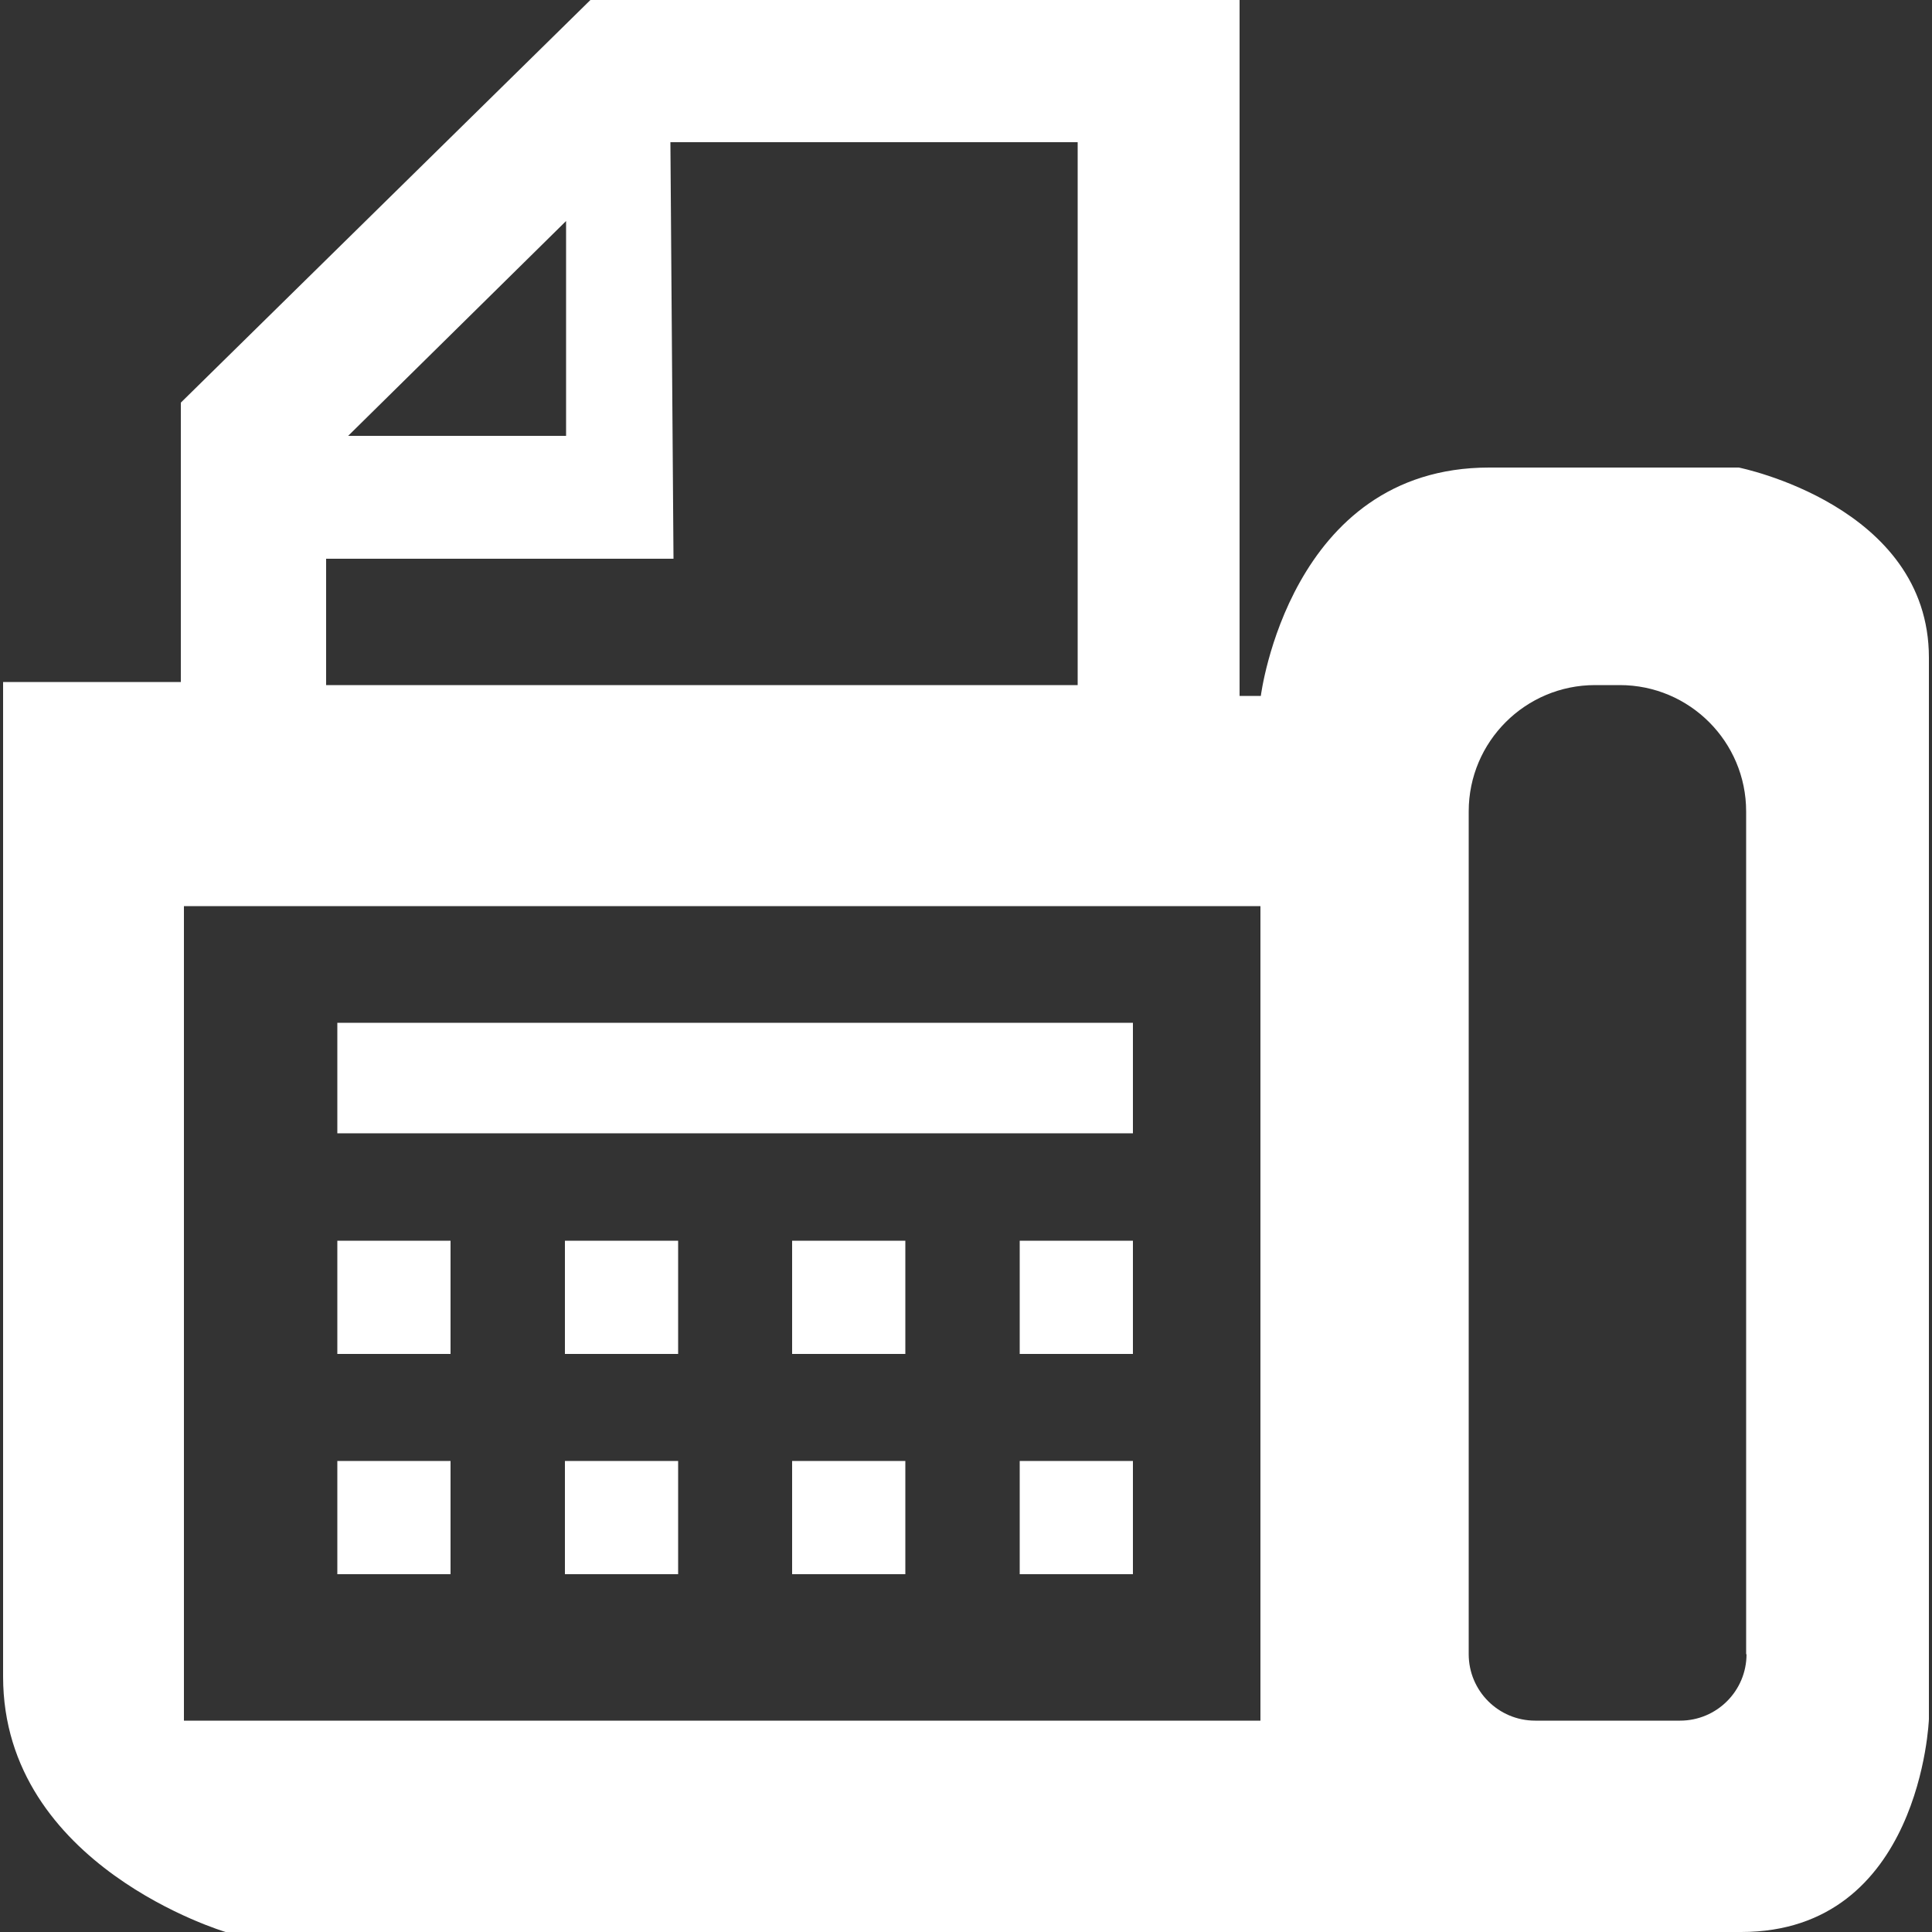 <?xml version="1.0" encoding="utf-8"?>
<!-- Generator: Adobe Illustrator 22.0.0, SVG Export Plug-In . SVG Version: 6.00 Build 0)  -->
<svg version="1.1" xmlns="http://www.w3.org/2000/svg" xmlns:xlink="http://www.w3.org/1999/xlink" x="0px" y="0px"
	 viewBox="0 0 500 500" style="enable-background:new 0 0 500 500;" xml:space="preserve">
<rect x="0" y="0" width="500" height="500" fill="#333333" stroke="none"/>
<style type="text/css">
	.st0{fill:#FFFFFF;}
	.st1{display:none;}
	.st2{display:inline;fill:#FFFFFF;}
	.st3{display:inline;fill:#010101;}
</style>
<g id="Layer_1">
	<g>
		<path class="st0" d="M450,121c0,0-12.9,0-64.6,0s-59.1,59.1-59.1,59.1h-5.5V0H152.8l-106,104.2v72.3h-46c0,0,0,208.3,0,257.4
			S58.4,500,58.4,500s345.6,0,392.2,0s48.6-55.1,48.6-55.1s0-235.3,0-274.7S450,121,450,121z M146.5,57.2v55.6H90.1L146.5,57.2z
			 M84.4,144.6h89.9l-0.8-107.8h105.4v140.5H84.4V144.6z M326.2,445.3H47.6V234.5h278.6V445.3z M452,428.1c0,9.5-7.7,17.2-17.2,17.2
			h-37.5c-9.5,0-17.2-7.7-17.2-17.2V210c0-18.1,14.7-32.7,32.7-32.7h6.4c18.1,0,32.7,14.7,32.7,32.7V428.1z"/>
		<rect x="87.3" y="264.7" class="st0" width="205.9" height="28.6"/>
		<rect x="87.3" y="321.1" class="st0" width="29.3" height="29.3"/>
		<rect x="146.2" y="321.1" class="st0" width="29.3" height="29.3"/>
		<rect x="205" y="321.1" class="st0" width="29.3" height="29.3"/>
		<rect x="263.9" y="321.1" class="st0" width="29.3" height="29.3"/>
		<rect x="87.3" y="378.1" class="st0" width="29.3" height="29.3"/>
		<rect x="146.2" y="378.1" class="st0" width="29.3" height="29.3"/>
		<rect x="205" y="378.1" class="st0" width="29.3" height="29.3"/>
		<rect x="263.9" y="378.1" class="st0" width="29.3" height="29.3"/>
	</g>
</g>
<g id="Layer_2" class="st1">
	<path class="st2" d="M429.7,83H70.3C58.6,83,49,92.6,49,104.3v291.3c0,11.8,9.6,21.3,21.3,21.3h359.3c11.8,0,21.3-9.6,21.3-21.3
		V104.3C451,92.6,441.4,83,429.7,83z M419,360.3c0,11.8-9.6,21.3-21.3,21.3H107c-11.8,0-21.3-9.6-21.3-21.3v-176l166.7,132
		l166.7-132V360.3z M419,139L252.3,267.7L85.7,139v-12.7h166.7H419V139z"/>
</g>
<g id="Layer_3" class="st1">
	<path class="st3" d="M420.1,298.1c-10.9-11.3-24-17.4-37.9-17.4c-13.8,0-27,5.9-38.3,17.2l-35.4,35.3c-2.9-1.6-5.8-3-8.6-4.5
		c-4-2-7.8-3.9-11.1-5.9c-33.2-21.1-63.3-48.5-92.2-84c-14-17.7-23.4-32.6-30.2-47.7c9.2-8.4,17.7-17.1,26-25.5
		c3.1-3.1,6.3-6.4,9.4-9.5c23.5-23.5,23.5-54,0-77.5l-30.6-30.6c-3.5-3.5-7.1-7.1-10.4-10.6c-6.7-6.9-13.8-14.1-21.1-20.8
		C128.9,5.7,115.9,0,102.3,0S75.4,5.7,64.2,16.5c-0.1,0.1-0.1,0.1-0.2,0.2L25.9,55.1C11.5,69.4,3.4,86.9,1.6,107.2
		c-2.7,32.7,6.9,63.2,14.3,83.1c18.1,48.9,45.3,94.3,85.7,142.9c49.1,58.6,108.1,104.8,175.5,137.4c25.8,12.2,60.1,26.7,98.6,29.1
		c2.4,0.1,4.8,0.2,7.1,0.2c25.9,0,47.6-9.3,64.6-27.8c0.1-0.2,0.3-0.3,0.4-0.6c5.8-7.1,12.5-13.4,19.6-20.3
		c4.8-4.6,9.7-9.4,14.6-14.4c11.1-11.5,16.9-25,16.9-38.8c0-13.9-5.9-27.2-17.2-38.4L420.1,298.1z M460.2,416
		C460.1,416,460.1,416.1,460.2,416c-4.4,4.7-8.8,9-13.7,13.7c-7.3,6.9-14.7,14.2-21.6,22.4c-11.3,12.1-24.6,17.8-42.1,17.8
		c-1.7,0-3.5,0-5.2-0.1c-33.3-2.1-64.2-15.1-87.4-26.2c-63.4-30.7-119.1-74.3-165.3-129.5c-38.2-46-63.7-88.6-80.6-134.3
		c-10.4-27.9-14.2-49.6-12.5-70.1c1.1-13.1,6.2-24,15.5-33.3l38.2-38.2c5.5-5.2,11.3-8,17-8c7.1,0,12.8,4.3,16.4,7.8
		c0.1,0.1,0.2,0.2,0.3,0.3c6.8,6.4,13.3,13,20.2,20c3.5,3.6,7.1,7.2,10.6,10.9l30.6,30.6c11.9,11.9,11.9,22.8,0,34.7
		c-3.2,3.2-6.4,6.5-9.6,9.6c-9.4,9.6-18.4,18.6-28.1,27.3c-0.2,0.2-0.4,0.3-0.6,0.6c-9.6,9.6-7.8,19-5.8,25.4c0.1,0.3,0.2,0.7,0.3,1
		c8,19.3,19.2,37.4,36.2,59l0.1,0.1c30.9,38.1,63.5,67.8,99.5,90.5c4.6,2.9,9.3,5.3,13.8,7.5c4,2,7.8,3.9,11.1,5.9
		c0.4,0.2,0.9,0.6,1.3,0.8c3.8,1.9,7.4,2.8,11.1,2.8c9.3,0,15.1-5.8,17-7.7l38.3-38.3c3.8-3.8,9.9-8.4,16.9-8.4
		c6.9,0,12.7,4.4,16.1,8.2c0.1,0.1,0.1,0.1,0.2,0.2l61.7,61.7C471.7,392.4,471.7,404.1,460.2,416z"/>
</g>
</svg>
